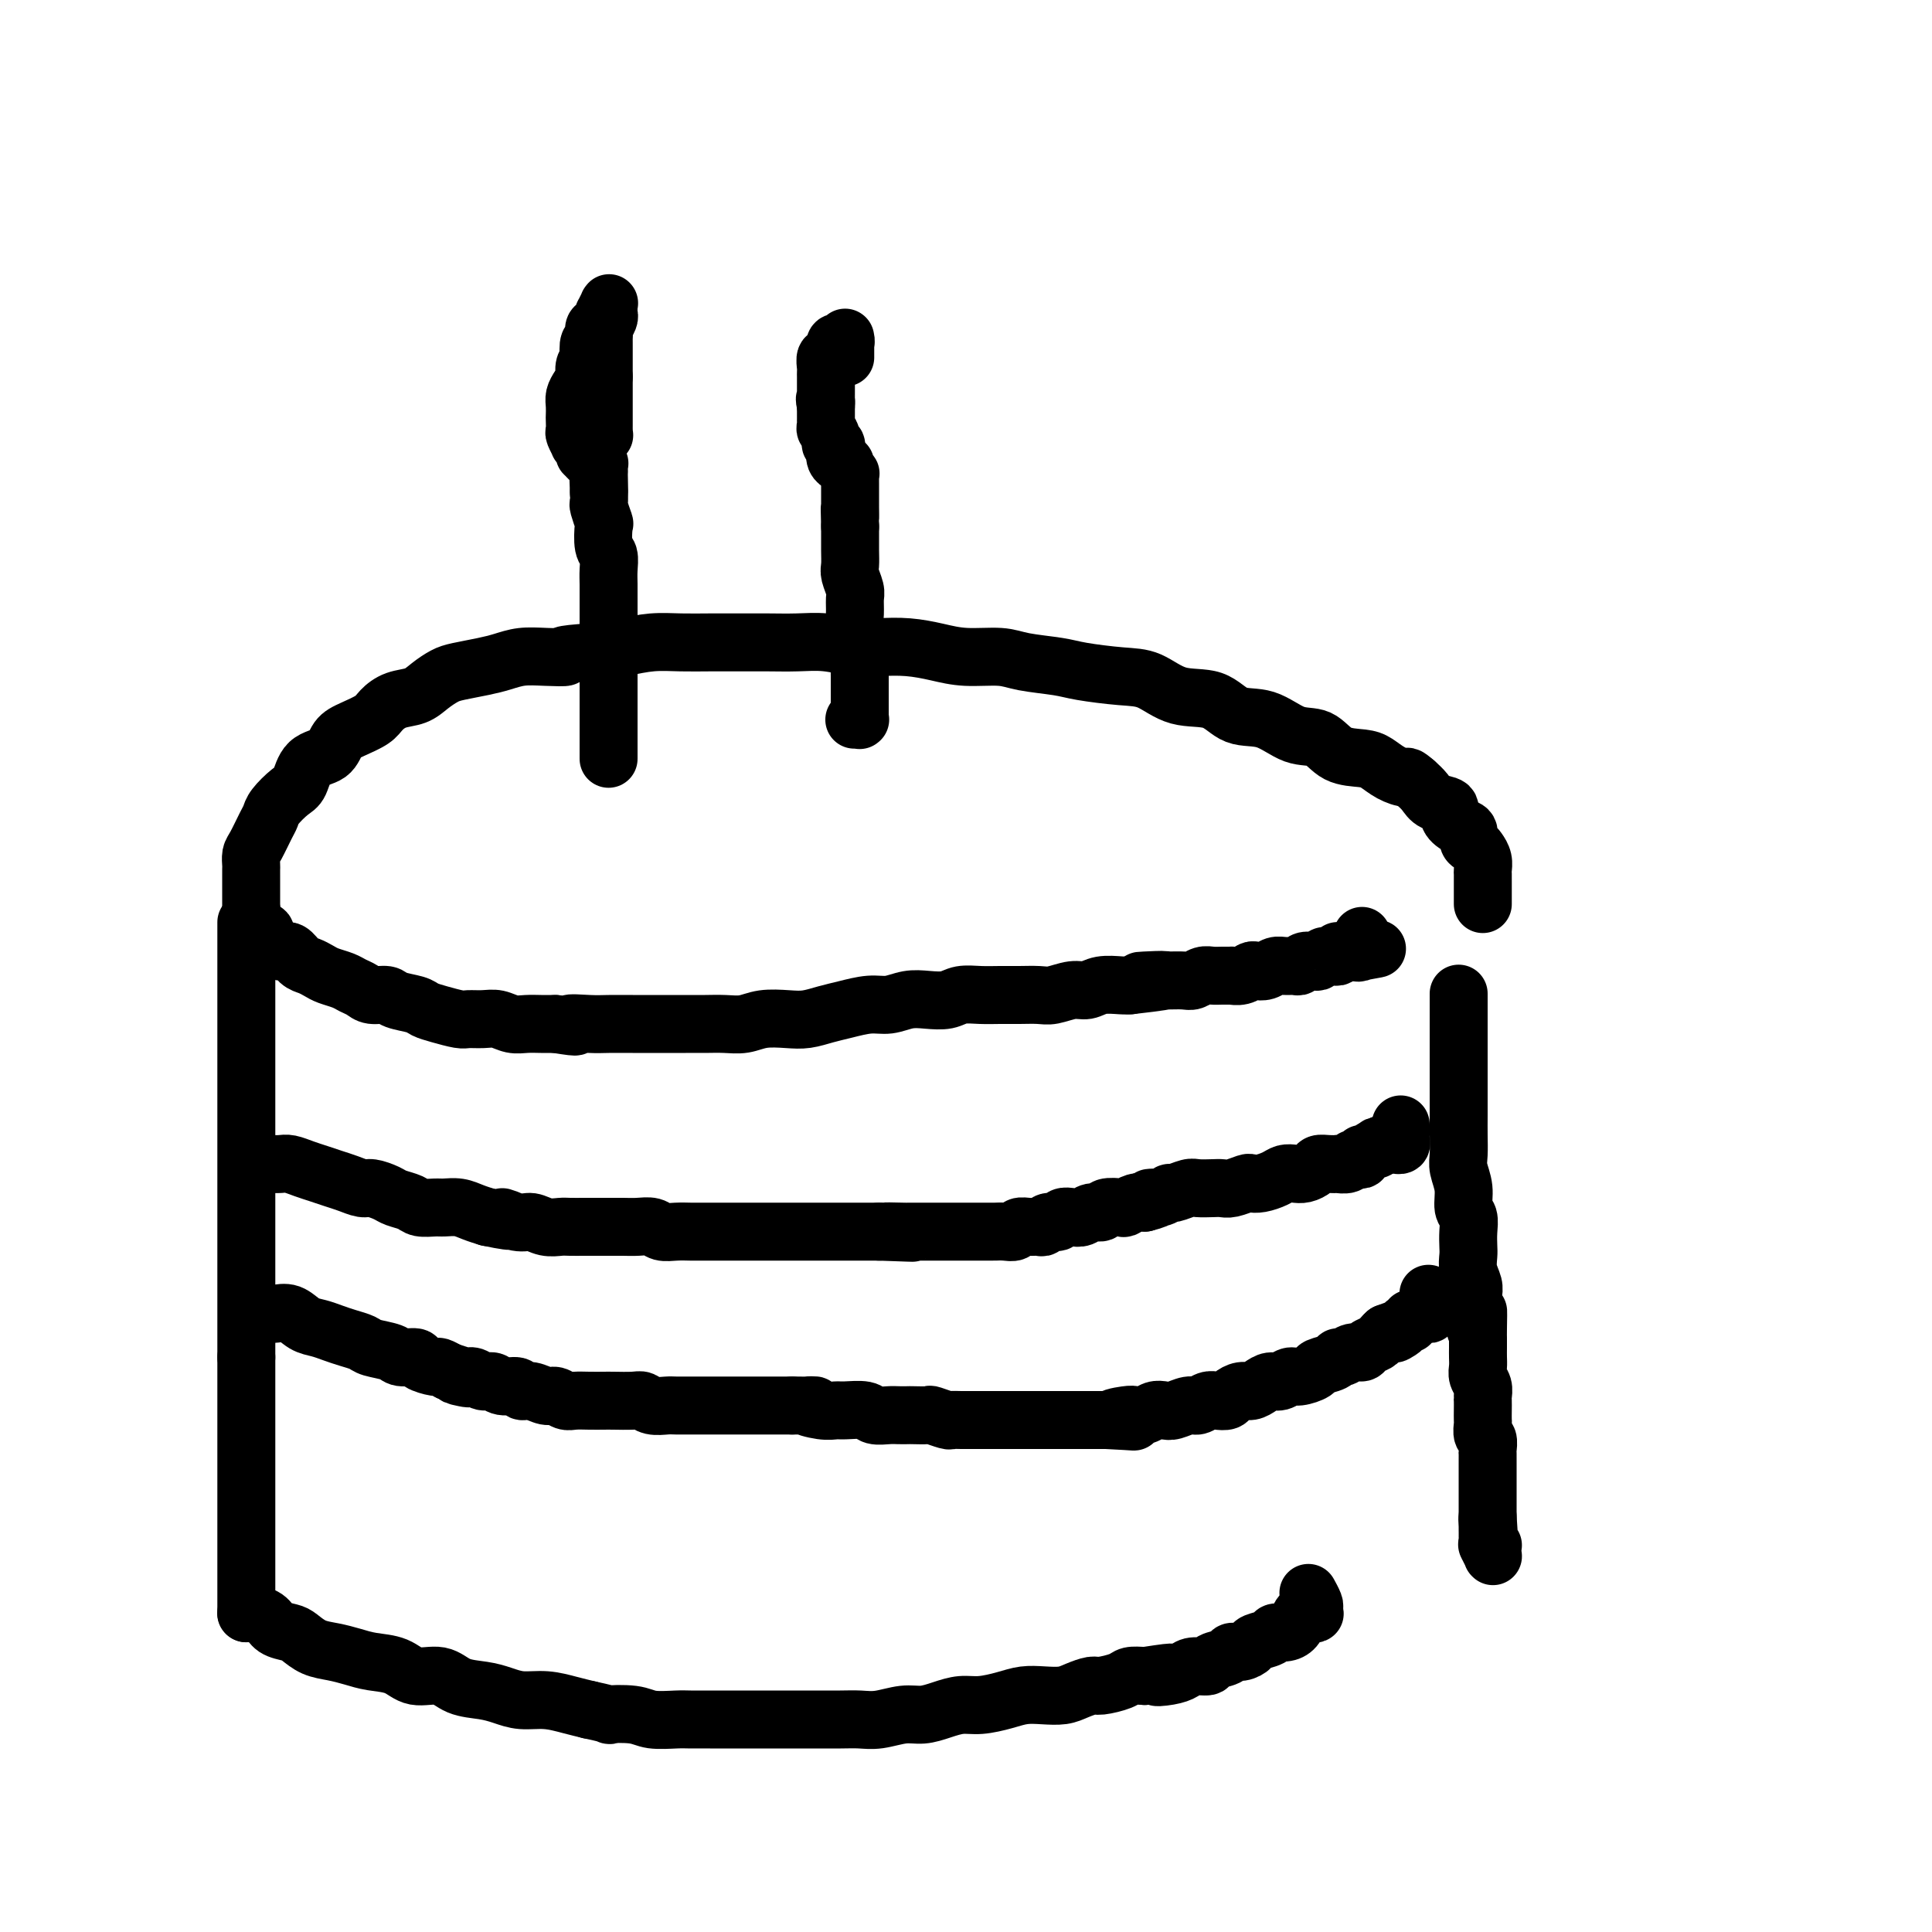 <svg viewBox='0 0 400 400' version='1.1' xmlns='http://www.w3.org/2000/svg' xmlns:xlink='http://www.w3.org/1999/xlink'><g fill='none' stroke='#000000' stroke-width='12' stroke-linecap='round' stroke-linejoin='round'><path d='M307,187c-0.000,-0.054 -0.000,-0.107 0,0c0.000,0.107 0.000,0.376 0,0c-0.000,-0.376 -0.000,-1.395 0,-2c0.000,-0.605 0.001,-0.795 0,-1c-0.001,-0.205 -0.003,-0.426 0,-1c0.003,-0.574 0.012,-1.502 0,-2c-0.012,-0.498 -0.046,-0.566 0,-1c0.046,-0.434 0.171,-1.233 0,-2c-0.171,-0.767 -0.640,-1.500 -1,-2c-0.360,-0.500 -0.613,-0.767 -1,-1c-0.387,-0.233 -0.910,-0.434 -1,-1c-0.090,-0.566 0.253,-1.499 0,-2c-0.253,-0.501 -1.103,-0.571 -2,-1c-0.897,-0.429 -1.840,-1.217 -2,-2c-0.160,-0.783 0.462,-1.560 0,-2c-0.462,-0.440 -2.009,-0.541 -3,-1c-0.991,-0.459 -1.426,-1.274 -2,-2c-0.574,-0.726 -1.287,-1.363 -2,-2'/><path d='M293,162c-2.013,-1.741 -1.546,-1.094 -2,-1c-0.454,0.094 -1.828,-0.364 -3,-1c-1.172,-0.636 -2.142,-1.449 -3,-2c-0.858,-0.551 -1.603,-0.838 -3,-1c-1.397,-0.162 -3.448,-0.198 -5,-1c-1.552,-0.802 -2.607,-2.370 -4,-3c-1.393,-0.630 -3.123,-0.324 -5,-1c-1.877,-0.676 -3.901,-2.335 -6,-3c-2.099,-0.665 -4.273,-0.335 -6,-1c-1.727,-0.665 -3.008,-2.325 -5,-3c-1.992,-0.675 -4.697,-0.366 -7,-1c-2.303,-0.634 -4.206,-2.211 -6,-3c-1.794,-0.789 -3.481,-0.790 -6,-1c-2.519,-0.210 -5.870,-0.630 -8,-1c-2.130,-0.370 -3.040,-0.690 -5,-1c-1.960,-0.310 -4.970,-0.608 -7,-1c-2.030,-0.392 -3.081,-0.876 -5,-1c-1.919,-0.124 -4.707,0.111 -7,0c-2.293,-0.111 -4.093,-0.569 -6,-1c-1.907,-0.431 -3.923,-0.833 -6,-1c-2.077,-0.167 -4.217,-0.097 -6,0c-1.783,0.097 -3.210,0.222 -5,0c-1.790,-0.222 -3.944,-0.792 -6,-1c-2.056,-0.208 -4.015,-0.056 -6,0c-1.985,0.056 -3.996,0.014 -6,0c-2.004,-0.014 -4.001,-0.001 -6,0c-1.999,0.001 -4.000,-0.011 -6,0c-2.000,0.011 -4.000,0.044 -6,0c-2.000,-0.044 -4.000,-0.166 -6,0c-2.000,0.166 -4.000,0.619 -6,1c-2.000,0.381 -4.000,0.691 -6,1'/><path d='M123,135c-8.609,0.532 -6.132,0.864 -6,1c0.132,0.136 -2.083,0.078 -4,0c-1.917,-0.078 -3.538,-0.176 -5,0c-1.462,0.176 -2.765,0.627 -4,1c-1.235,0.373 -2.402,0.667 -4,1c-1.598,0.333 -3.628,0.704 -5,1c-1.372,0.296 -2.087,0.516 -3,1c-0.913,0.484 -2.025,1.232 -3,2c-0.975,0.768 -1.815,1.557 -3,2c-1.185,0.443 -2.716,0.540 -4,1c-1.284,0.460 -2.320,1.282 -3,2c-0.680,0.718 -1.005,1.331 -2,2c-0.995,0.669 -2.661,1.394 -4,2c-1.339,0.606 -2.349,1.092 -3,2c-0.651,0.908 -0.941,2.239 -2,3c-1.059,0.761 -2.886,0.953 -4,2c-1.114,1.047 -1.516,2.950 -2,4c-0.484,1.050 -1.050,1.248 -2,2c-0.950,0.752 -2.283,2.060 -3,3c-0.717,0.940 -0.819,1.513 -1,2c-0.181,0.487 -0.441,0.889 -1,2c-0.559,1.111 -1.418,2.930 -2,4c-0.582,1.070 -0.888,1.390 -1,2c-0.112,0.610 -0.030,1.511 0,2c0.030,0.489 0.008,0.568 0,1c-0.008,0.432 -0.002,1.218 0,2c0.002,0.782 0.001,1.560 0,2c-0.001,0.440 -0.000,0.542 0,1c0.000,0.458 0.000,1.274 0,2c-0.000,0.726 -0.000,1.363 0,2'/><path d='M52,189c-0.777,3.371 -0.220,0.799 0,0c0.220,-0.799 0.101,0.176 0,1c-0.101,0.824 -0.185,1.495 0,2c0.185,0.505 0.640,0.842 1,1c0.360,0.158 0.624,0.138 1,0c0.376,-0.138 0.863,-0.393 1,0c0.137,0.393 -0.077,1.432 0,2c0.077,0.568 0.443,0.663 1,1c0.557,0.337 1.304,0.916 2,1c0.696,0.084 1.340,-0.328 2,0c0.660,0.328 1.335,1.397 2,2c0.665,0.603 1.319,0.739 2,1c0.681,0.261 1.390,0.647 2,1c0.610,0.353 1.121,0.673 2,1c0.879,0.327 2.127,0.661 3,1c0.873,0.339 1.373,0.682 2,1c0.627,0.318 1.383,0.610 2,1c0.617,0.390 1.095,0.878 2,1c0.905,0.122 2.236,-0.122 3,0c0.764,0.122 0.961,0.611 2,1c1.039,0.389 2.921,0.679 4,1c1.079,0.321 1.356,0.675 2,1c0.644,0.325 1.656,0.622 3,1c1.344,0.378 3.020,0.837 4,1c0.980,0.163 1.262,0.030 2,0c0.738,-0.030 1.930,0.045 3,0c1.070,-0.045 2.019,-0.208 3,0c0.981,0.208 1.995,0.788 3,1c1.005,0.212 2.001,0.057 3,0c0.999,-0.057 2.000,-0.016 3,0c1.000,0.016 2.000,0.008 3,0'/><path d='M115,212c6.672,1.083 3.352,0.290 3,0c-0.352,-0.290 2.264,-0.078 4,0c1.736,0.078 2.593,0.021 4,0c1.407,-0.021 3.366,-0.006 5,0c1.634,0.006 2.943,0.001 4,0c1.057,-0.001 1.861,0.001 3,0c1.139,-0.001 2.614,-0.004 4,0c1.386,0.004 2.685,0.015 4,0c1.315,-0.015 2.648,-0.056 4,0c1.352,0.056 2.725,0.208 4,0c1.275,-0.208 2.454,-0.776 4,-1c1.546,-0.224 3.459,-0.102 5,0c1.541,0.102 2.708,0.186 4,0c1.292,-0.186 2.708,-0.642 4,-1c1.292,-0.358 2.459,-0.618 4,-1c1.541,-0.382 3.455,-0.886 5,-1c1.545,-0.114 2.720,0.162 4,0c1.280,-0.162 2.667,-0.761 4,-1c1.333,-0.239 2.614,-0.117 4,0c1.386,0.117 2.877,0.227 4,0c1.123,-0.227 1.879,-0.793 3,-1c1.121,-0.207 2.606,-0.054 4,0c1.394,0.054 2.698,0.011 4,0c1.302,-0.011 2.603,0.012 4,0c1.397,-0.012 2.890,-0.060 4,0c1.110,0.060 1.838,0.226 3,0c1.162,-0.226 2.759,-0.845 4,-1c1.241,-0.155 2.126,0.154 3,0c0.874,-0.154 1.735,-0.772 3,-1c1.265,-0.228 2.933,-0.065 4,0c1.067,0.065 1.534,0.033 2,0'/><path d='M234,204c12.972,-1.464 5.401,-1.123 3,-1c-2.401,0.123 0.368,0.029 2,0c1.632,-0.029 2.128,0.006 3,0c0.872,-0.006 2.120,-0.054 3,0c0.880,0.054 1.393,0.211 2,0c0.607,-0.211 1.310,-0.789 2,-1c0.690,-0.211 1.367,-0.056 2,0c0.633,0.056 1.220,0.011 2,0c0.780,-0.011 1.752,0.011 2,0c0.248,-0.011 -0.229,-0.054 0,0c0.229,0.054 1.164,0.207 2,0c0.836,-0.207 1.575,-0.773 2,-1c0.425,-0.227 0.537,-0.114 1,0c0.463,0.114 1.276,0.228 2,0c0.724,-0.228 1.359,-0.797 2,-1c0.641,-0.203 1.289,-0.041 2,0c0.711,0.041 1.486,-0.041 2,0c0.514,0.041 0.768,0.203 1,0c0.232,-0.203 0.444,-0.772 1,-1c0.556,-0.228 1.458,-0.114 2,0c0.542,0.114 0.723,0.228 1,0c0.277,-0.228 0.649,-0.797 1,-1c0.351,-0.203 0.682,-0.040 1,0c0.318,0.040 0.624,-0.042 1,0c0.376,0.042 0.822,0.207 1,0c0.178,-0.207 0.089,-0.788 0,-1c-0.089,-0.212 -0.179,-0.057 0,0c0.179,0.057 0.625,0.015 1,0c0.375,-0.015 0.678,-0.004 1,0c0.322,0.004 0.663,0.001 1,0c0.337,-0.001 0.668,-0.001 1,0'/><path d='M281,197c7.497,-1.101 2.741,-0.355 1,0c-1.741,0.355 -0.467,0.319 0,0c0.467,-0.319 0.125,-0.921 0,-1c-0.125,-0.079 -0.034,0.363 0,0c0.034,-0.363 0.010,-1.532 0,-2c-0.010,-0.468 -0.005,-0.234 0,0'/><path d='M51,191c0.000,-0.054 0.000,-0.108 0,0c0.000,0.108 0.000,0.377 0,1c0.000,0.623 0.000,1.601 0,3c0.000,1.399 0.000,3.220 0,5c0.000,1.780 -0.000,3.519 0,6c0.000,2.481 -0.000,5.702 0,8c0.000,2.298 0.000,3.671 0,6c0.000,2.329 0.000,5.613 0,8c0.000,2.387 -0.000,3.876 0,6c0.000,2.124 0.000,4.883 0,7c0.000,2.117 0.000,3.592 0,5c0.000,1.408 0.000,2.751 0,4c0.000,1.249 0.000,2.406 0,4c0.000,1.594 -0.000,3.627 0,5c0.000,1.373 0.000,2.086 0,3c0.000,0.914 0.000,2.030 0,3c0.000,0.970 0.000,1.796 0,3c0.000,1.204 0.000,2.787 0,4c0.000,1.213 0.000,2.057 0,3c0.000,0.943 0.000,1.984 0,3c0.000,1.016 0.000,2.008 0,3'/><path d='M51,281c0.000,14.707 0.000,6.475 0,4c0.000,-2.475 0.000,0.806 0,3c0.000,2.194 0.000,3.301 0,4c0.000,0.699 -0.000,0.991 0,2c0.000,1.009 -0.000,2.736 0,4c0.000,1.264 0.000,2.067 0,3c0.000,0.933 0.000,1.997 0,3c0.000,1.003 -0.000,1.944 0,3c0.000,1.056 0.000,2.227 0,3c0.000,0.773 0.000,1.146 0,2c0.000,0.854 0.000,2.187 0,3c0.000,0.813 0.000,1.105 0,2c0.000,0.895 -0.000,2.394 0,3c0.000,0.606 0.000,0.318 0,1c0.000,0.682 0.000,2.333 0,3c0.000,0.667 0.000,0.350 0,1c0.000,0.650 0.000,2.268 0,3c0.000,0.732 0.000,0.578 0,1c0.000,0.422 0.000,1.419 0,2c0.000,0.581 0.000,0.744 0,1c0.000,0.256 0.000,0.605 0,1c0.000,0.395 0.000,0.838 0,1c0.000,0.162 0.000,0.044 0,0c0.000,-0.044 0.000,-0.012 0,0c0.000,0.012 0.000,0.006 0,0'/><path d='M51,334c0.009,-0.004 0.018,-0.009 0,0c-0.018,0.009 -0.061,0.030 0,0c0.061,-0.030 0.228,-0.111 1,0c0.772,0.111 2.148,0.415 3,1c0.852,0.585 1.179,1.452 2,2c0.821,0.548 2.137,0.777 3,1c0.863,0.223 1.271,0.441 2,1c0.729,0.559 1.777,1.458 3,2c1.223,0.542 2.622,0.728 4,1c1.378,0.272 2.735,0.631 4,1c1.265,0.369 2.437,0.746 4,1c1.563,0.254 3.517,0.383 5,1c1.483,0.617 2.497,1.723 4,2c1.503,0.277 3.496,-0.276 5,0c1.504,0.276 2.519,1.380 4,2c1.481,0.620 3.428,0.758 5,1c1.572,0.242 2.769,0.590 4,1c1.231,0.410 2.495,0.883 4,1c1.505,0.117 3.251,-0.122 5,0c1.749,0.122 3.500,0.606 5,1c1.500,0.394 2.750,0.697 4,1'/><path d='M122,354c6.217,1.326 3.761,1.140 4,1c0.239,-0.140 3.173,-0.234 5,0c1.827,0.234 2.546,0.795 4,1c1.454,0.205 3.641,0.055 5,0c1.359,-0.055 1.889,-0.015 3,0c1.111,0.015 2.803,0.004 4,0c1.197,-0.004 1.899,-0.001 3,0c1.101,0.001 2.600,0.000 4,0c1.400,-0.000 2.702,0.000 4,0c1.298,-0.000 2.591,-0.000 4,0c1.409,0.000 2.935,0.001 4,0c1.065,-0.001 1.670,-0.004 3,0c1.330,0.004 3.384,0.016 5,0c1.616,-0.016 2.795,-0.060 4,0c1.205,0.060 2.436,0.222 4,0c1.564,-0.222 3.459,-0.829 5,-1c1.541,-0.171 2.726,0.095 4,0c1.274,-0.095 2.637,-0.551 4,-1c1.363,-0.449 2.727,-0.891 4,-1c1.273,-0.109 2.455,0.115 4,0c1.545,-0.115 3.452,-0.569 5,-1c1.548,-0.431 2.737,-0.837 4,-1c1.263,-0.163 2.601,-0.081 4,0c1.399,0.081 2.858,0.163 4,0c1.142,-0.163 1.968,-0.569 3,-1c1.032,-0.431 2.271,-0.886 3,-1c0.729,-0.114 0.948,0.114 2,0c1.052,-0.114 2.937,-0.569 4,-1c1.063,-0.431 1.304,-0.837 2,-1c0.696,-0.163 1.848,-0.081 3,0'/><path d='M237,347c9.110,-1.404 4.385,-0.414 3,0c-1.385,0.414 0.568,0.251 2,0c1.432,-0.251 2.342,-0.592 3,-1c0.658,-0.408 1.065,-0.884 2,-1c0.935,-0.116 2.400,0.127 3,0c0.600,-0.127 0.336,-0.626 1,-1c0.664,-0.374 2.256,-0.625 3,-1c0.744,-0.375 0.641,-0.874 1,-1c0.359,-0.126 1.181,0.120 2,0c0.819,-0.120 1.637,-0.606 2,-1c0.363,-0.394 0.272,-0.696 1,-1c0.728,-0.304 2.275,-0.610 3,-1c0.725,-0.390 0.627,-0.865 1,-1c0.373,-0.135 1.218,0.069 2,0c0.782,-0.069 1.502,-0.410 2,-1c0.498,-0.590 0.774,-1.429 1,-2c0.226,-0.571 0.401,-0.873 1,-1c0.599,-0.127 1.621,-0.080 2,0c0.379,0.080 0.115,0.193 0,0c-0.115,-0.193 -0.082,-0.691 0,-1c0.082,-0.309 0.215,-0.429 0,-1c-0.215,-0.571 -0.776,-1.592 -1,-2c-0.224,-0.408 -0.112,-0.204 0,0'/><path d='M302,206c0.000,0.082 0.000,0.163 0,0c-0.000,-0.163 -0.000,-0.572 0,0c0.000,0.572 0.000,2.123 0,3c-0.000,0.877 -0.000,1.080 0,2c0.000,0.920 0.000,2.556 0,4c-0.000,1.444 -0.000,2.696 0,4c0.000,1.304 0.000,2.660 0,4c-0.000,1.340 -0.001,2.665 0,4c0.001,1.335 0.004,2.681 0,4c-0.004,1.319 -0.016,2.612 0,4c0.016,1.388 0.061,2.871 0,4c-0.061,1.129 -0.226,1.905 0,3c0.226,1.095 0.845,2.510 1,4c0.155,1.490 -0.154,3.056 0,4c0.154,0.944 0.772,1.267 1,2c0.228,0.733 0.065,1.877 0,3c-0.065,1.123 -0.031,2.226 0,3c0.031,0.774 0.061,1.218 0,2c-0.061,0.782 -0.212,1.900 0,3c0.212,1.100 0.788,2.181 1,3c0.212,0.819 0.061,1.377 0,2c-0.061,0.623 -0.030,1.312 0,2'/><path d='M305,270c0.691,10.197 0.917,3.691 1,2c0.083,-1.691 0.023,1.434 0,3c-0.023,1.566 -0.007,1.574 0,2c0.007,0.426 0.006,1.268 0,2c-0.006,0.732 -0.016,1.352 0,2c0.016,0.648 0.057,1.325 0,2c-0.057,0.675 -0.211,1.349 0,2c0.211,0.651 0.789,1.278 1,2c0.211,0.722 0.057,1.540 0,2c-0.057,0.460 -0.016,0.561 0,1c0.016,0.439 0.008,1.216 0,2c-0.008,0.784 -0.016,1.576 0,2c0.016,0.424 0.057,0.480 0,1c-0.057,0.520 -0.211,1.505 0,2c0.211,0.495 0.789,0.500 1,1c0.211,0.500 0.057,1.495 0,2c-0.057,0.505 -0.015,0.521 0,1c0.015,0.479 0.004,1.420 0,2c-0.004,0.580 -0.001,0.799 0,1c0.001,0.201 0.000,0.383 0,1c-0.000,0.617 -0.000,1.670 0,2c0.000,0.330 0.000,-0.062 0,0c-0.000,0.062 -0.000,0.577 0,1c0.000,0.423 0.000,0.754 0,1c-0.000,0.246 -0.000,0.409 0,1c0.000,0.591 0.000,1.611 0,2c-0.000,0.389 -0.000,0.145 0,0c0.000,-0.145 0.000,-0.193 0,0c-0.000,0.193 -0.000,0.627 0,1c0.000,0.373 0.000,0.687 0,1'/><path d='M308,314c0.464,6.968 0.124,2.388 0,1c-0.124,-1.388 -0.033,0.416 0,1c0.033,0.584 0.009,-0.051 0,0c-0.009,0.051 -0.003,0.788 0,1c0.003,0.212 0.005,-0.101 0,0c-0.005,0.101 -0.015,0.614 0,1c0.015,0.386 0.057,0.643 0,1c-0.057,0.357 -0.211,0.812 0,1c0.211,0.188 0.789,0.107 1,0c0.211,-0.107 0.056,-0.239 0,0c-0.056,0.239 -0.014,0.851 0,1c0.014,0.149 0.000,-0.164 0,0c-0.000,0.164 0.014,0.803 0,1c-0.014,0.197 -0.055,-0.050 0,0c0.055,0.050 0.207,0.398 0,0c-0.207,-0.398 -0.773,-1.542 -1,-2c-0.227,-0.458 -0.113,-0.229 0,0'/><path d='M54,241c-0.096,-0.000 -0.192,-0.001 0,0c0.192,0.001 0.673,0.003 1,0c0.327,-0.003 0.499,-0.012 1,0c0.501,0.012 1.330,0.045 2,0c0.670,-0.045 1.179,-0.167 2,0c0.821,0.167 1.953,0.623 3,1c1.047,0.377 2.009,0.675 3,1c0.991,0.325 2.013,0.679 3,1c0.987,0.321 1.940,0.611 3,1c1.060,0.389 2.227,0.878 3,1c0.773,0.122 1.150,-0.121 2,0c0.850,0.121 2.171,0.607 3,1c0.829,0.393 1.166,0.694 2,1c0.834,0.306 2.166,0.617 3,1c0.834,0.383 1.171,0.838 2,1c0.829,0.162 2.150,0.032 3,0c0.850,-0.032 1.228,0.033 2,0c0.772,-0.033 1.939,-0.163 3,0c1.061,0.163 2.018,0.618 3,1c0.982,0.382 1.991,0.691 3,1'/><path d='M101,252c7.807,1.637 3.825,0.228 3,0c-0.825,-0.228 1.507,0.723 3,1c1.493,0.277 2.146,-0.122 3,0c0.854,0.122 1.909,0.765 3,1c1.091,0.235 2.217,0.063 3,0c0.783,-0.063 1.224,-0.017 2,0c0.776,0.017 1.887,0.005 3,0c1.113,-0.005 2.227,-0.002 3,0c0.773,0.002 1.203,0.004 2,0c0.797,-0.004 1.959,-0.015 3,0c1.041,0.015 1.959,0.057 3,0c1.041,-0.057 2.203,-0.211 3,0c0.797,0.211 1.229,0.789 2,1c0.771,0.211 1.882,0.057 3,0c1.118,-0.057 2.241,-0.015 3,0c0.759,0.015 1.152,0.004 2,0c0.848,-0.004 2.152,-0.001 3,0c0.848,0.001 1.241,0.000 2,0c0.759,-0.000 1.884,-0.000 3,0c1.116,0.000 2.223,0.000 3,0c0.777,-0.000 1.223,-0.000 2,0c0.777,0.000 1.884,0.000 3,0c1.116,-0.000 2.242,-0.000 3,0c0.758,0.000 1.147,0.000 2,0c0.853,-0.000 2.171,-0.000 3,0c0.829,0.000 1.170,0.000 2,0c0.830,-0.000 2.150,-0.000 3,0c0.850,0.000 1.229,0.000 2,0c0.771,-0.000 1.935,-0.000 3,0c1.065,0.000 2.033,0.000 3,0'/><path d='M182,255c12.807,0.464 4.324,0.124 2,0c-2.324,-0.124 1.512,-0.033 3,0c1.488,0.033 0.626,0.009 1,0c0.374,-0.009 1.982,-0.002 3,0c1.018,0.002 1.447,0.001 2,0c0.553,-0.001 1.231,-0.000 2,0c0.769,0.000 1.628,0.000 2,0c0.372,-0.000 0.256,0.000 1,0c0.744,-0.000 2.349,-0.000 3,0c0.651,0.000 0.349,0.001 1,0c0.651,-0.001 2.253,-0.004 3,0c0.747,0.004 0.637,0.015 1,0c0.363,-0.015 1.200,-0.057 2,0c0.800,0.057 1.562,0.212 2,0c0.438,-0.212 0.550,-0.793 1,-1c0.450,-0.207 1.238,-0.040 2,0c0.762,0.040 1.499,-0.045 2,0c0.501,0.045 0.767,0.222 1,0c0.233,-0.222 0.433,-0.843 1,-1c0.567,-0.157 1.503,0.150 2,0c0.497,-0.150 0.557,-0.757 1,-1c0.443,-0.243 1.268,-0.121 2,0c0.732,0.121 1.370,0.242 2,0c0.630,-0.242 1.253,-0.849 2,-1c0.747,-0.151 1.618,0.152 2,0c0.382,-0.152 0.277,-0.759 1,-1c0.723,-0.241 2.276,-0.116 3,0c0.724,0.116 0.618,0.224 1,0c0.382,-0.224 1.252,-0.778 2,-1c0.748,-0.222 1.374,-0.111 2,0'/><path d='M237,249c4.623,-1.172 1.679,-1.102 1,-1c-0.679,0.102 0.905,0.238 2,0c1.095,-0.238 1.700,-0.848 2,-1c0.300,-0.152 0.293,0.155 1,0c0.707,-0.155 2.127,-0.773 3,-1c0.873,-0.227 1.197,-0.065 2,0c0.803,0.065 2.084,0.031 3,0c0.916,-0.031 1.466,-0.060 2,0c0.534,0.060 1.053,0.209 2,0c0.947,-0.209 2.323,-0.778 3,-1c0.677,-0.222 0.657,-0.098 1,0c0.343,0.098 1.050,0.171 2,0c0.950,-0.171 2.142,-0.584 3,-1c0.858,-0.416 1.381,-0.833 2,-1c0.619,-0.167 1.334,-0.083 2,0c0.666,0.083 1.283,0.166 2,0c0.717,-0.166 1.535,-0.581 2,-1c0.465,-0.419 0.576,-0.843 1,-1c0.424,-0.157 1.160,-0.046 2,0c0.840,0.046 1.783,0.026 2,0c0.217,-0.026 -0.292,-0.059 0,0c0.292,0.059 1.385,0.208 2,0c0.615,-0.208 0.752,-0.774 1,-1c0.248,-0.226 0.605,-0.112 1,0c0.395,0.112 0.827,0.222 1,0c0.173,-0.222 0.088,-0.777 0,-1c-0.088,-0.223 -0.178,-0.115 0,0c0.178,0.115 0.625,0.237 1,0c0.375,-0.237 0.678,-0.833 1,-1c0.322,-0.167 0.663,0.095 1,0c0.337,-0.095 0.668,-0.548 1,-1'/><path d='M286,237c7.537,-1.856 1.880,-0.497 0,0c-1.880,0.497 0.017,0.133 1,0c0.983,-0.133 1.052,-0.035 1,0c-0.052,0.035 -0.224,0.006 0,0c0.224,-0.006 0.845,0.011 1,0c0.155,-0.011 -0.155,-0.049 0,0c0.155,0.049 0.773,0.184 1,0c0.227,-0.184 0.061,-0.689 0,-1c-0.061,-0.311 -0.016,-0.430 0,-1c0.016,-0.570 0.005,-1.591 0,-2c-0.005,-0.409 -0.002,-0.204 0,0'/><path d='M52,272c-0.064,-0.001 -0.127,-0.002 0,0c0.127,0.002 0.446,0.007 1,0c0.554,-0.007 1.345,-0.027 2,0c0.655,0.027 1.176,0.101 2,0c0.824,-0.101 1.953,-0.378 3,0c1.047,0.378 2.014,1.411 3,2c0.986,0.589 1.991,0.735 3,1c1.009,0.265 2.021,0.648 3,1c0.979,0.352 1.923,0.673 3,1c1.077,0.327 2.286,0.661 3,1c0.714,0.339 0.935,0.682 2,1c1.065,0.318 2.976,0.611 4,1c1.024,0.389 1.163,0.874 2,1c0.837,0.126 2.374,-0.107 3,0c0.626,0.107 0.343,0.554 1,1c0.657,0.446 2.254,0.889 3,1c0.746,0.111 0.642,-0.111 1,0c0.358,0.111 1.179,0.556 2,1'/><path d='M93,284c6.761,2.078 3.163,1.274 2,1c-1.163,-0.274 0.110,-0.017 1,0c0.890,0.017 1.398,-0.207 2,0c0.602,0.207 1.298,0.844 2,1c0.702,0.156 1.408,-0.170 2,0c0.592,0.170 1.068,0.834 2,1c0.932,0.166 2.318,-0.167 3,0c0.682,0.167 0.658,0.833 1,1c0.342,0.167 1.049,-0.166 2,0c0.951,0.166 2.144,0.829 3,1c0.856,0.171 1.374,-0.150 2,0c0.626,0.150 1.359,0.772 2,1c0.641,0.228 1.190,0.061 2,0c0.810,-0.061 1.880,-0.017 3,0c1.120,0.017 2.291,0.008 3,0c0.709,-0.008 0.956,-0.016 2,0c1.044,0.016 2.884,0.057 4,0c1.116,-0.057 1.509,-0.211 2,0c0.491,0.211 1.080,0.789 2,1c0.920,0.211 2.171,0.057 3,0c0.829,-0.057 1.237,-0.015 2,0c0.763,0.015 1.880,0.004 3,0c1.120,-0.004 2.242,-0.001 3,0c0.758,0.001 1.150,0.000 2,0c0.850,-0.000 2.157,-0.000 3,0c0.843,0.000 1.223,0.000 2,0c0.777,-0.000 1.950,-0.000 3,0c1.050,0.000 1.975,0.000 3,0c1.025,-0.000 2.150,-0.000 3,0c0.850,0.000 1.425,0.000 2,0'/><path d='M164,291c7.813,0.094 3.844,-0.172 3,0c-0.844,0.172 1.435,0.782 3,1c1.565,0.218 2.415,0.044 3,0c0.585,-0.044 0.905,0.041 2,0c1.095,-0.041 2.966,-0.207 4,0c1.034,0.207 1.230,0.787 2,1c0.770,0.213 2.112,0.057 3,0c0.888,-0.057 1.321,-0.016 2,0c0.679,0.016 1.604,0.008 2,0c0.396,-0.008 0.263,-0.016 1,0c0.737,0.016 2.346,0.057 3,0c0.654,-0.057 0.355,-0.211 1,0c0.645,0.211 2.233,0.789 3,1c0.767,0.211 0.713,0.057 1,0c0.287,-0.057 0.915,-0.015 2,0c1.085,0.015 2.627,0.004 3,0c0.373,-0.004 -0.423,-0.001 0,0c0.423,0.001 2.067,0.000 3,0c0.933,-0.000 1.157,-0.000 2,0c0.843,0.000 2.305,0.000 3,0c0.695,-0.000 0.623,-0.000 1,0c0.377,0.000 1.203,0.000 2,0c0.797,-0.000 1.564,-0.000 2,0c0.436,0.000 0.539,0.000 1,0c0.461,-0.000 1.278,-0.000 2,0c0.722,0.000 1.349,0.000 2,0c0.651,-0.000 1.326,-0.000 2,0c0.674,0.000 1.346,0.000 2,0c0.654,-0.000 1.292,-0.000 2,0c0.708,0.000 1.488,0.000 2,0c0.512,-0.000 0.756,-0.000 1,0'/><path d='M229,294c10.413,0.524 3.945,0.333 2,0c-1.945,-0.333 0.634,-0.807 2,-1c1.366,-0.193 1.520,-0.103 2,0c0.480,0.103 1.287,0.220 2,0c0.713,-0.220 1.332,-0.776 2,-1c0.668,-0.224 1.386,-0.116 2,0c0.614,0.116 1.123,0.241 2,0c0.877,-0.241 2.123,-0.849 3,-1c0.877,-0.151 1.386,0.153 2,0c0.614,-0.153 1.333,-0.763 2,-1c0.667,-0.237 1.281,-0.101 2,0c0.719,0.101 1.544,0.168 2,0c0.456,-0.168 0.545,-0.571 1,-1c0.455,-0.429 1.277,-0.884 2,-1c0.723,-0.116 1.349,0.109 2,0c0.651,-0.109 1.328,-0.550 2,-1c0.672,-0.450 1.340,-0.908 2,-1c0.660,-0.092 1.312,0.183 2,0c0.688,-0.183 1.410,-0.822 2,-1c0.590,-0.178 1.047,0.106 2,0c0.953,-0.106 2.401,-0.602 3,-1c0.599,-0.398 0.348,-0.699 1,-1c0.652,-0.301 2.206,-0.602 3,-1c0.794,-0.398 0.828,-0.894 1,-1c0.172,-0.106 0.484,0.179 1,0c0.516,-0.179 1.238,-0.821 2,-1c0.762,-0.179 1.566,0.107 2,0c0.434,-0.107 0.498,-0.606 1,-1c0.502,-0.394 1.443,-0.683 2,-1c0.557,-0.317 0.731,-0.662 1,-1c0.269,-0.338 0.635,-0.669 1,-1'/><path d='M287,276c5.509,-2.123 2.782,-0.429 2,0c-0.782,0.429 0.382,-0.406 1,-1c0.618,-0.594 0.690,-0.948 1,-1c0.310,-0.052 0.857,0.196 1,0c0.143,-0.196 -0.119,-0.837 0,-1c0.119,-0.163 0.619,0.152 1,0c0.381,-0.152 0.642,-0.772 1,-1c0.358,-0.228 0.813,-0.065 1,0c0.187,0.065 0.107,0.031 0,0c-0.107,-0.031 -0.240,-0.060 0,0c0.240,0.060 0.853,0.209 1,0c0.147,-0.209 -0.171,-0.774 0,-1c0.171,-0.226 0.831,-0.112 1,0c0.169,0.112 -0.151,0.222 0,0c0.151,-0.222 0.775,-0.776 1,-1c0.225,-0.224 0.053,-0.116 0,0c-0.053,0.116 0.013,0.241 0,0c-0.013,-0.241 -0.107,-0.848 0,-1c0.107,-0.152 0.413,0.151 0,0c-0.413,-0.151 -1.547,-0.758 -2,-1c-0.453,-0.242 -0.227,-0.121 0,0'/><path d='M126,157c0.000,0.091 0.000,0.181 0,0c-0.000,-0.181 -0.000,-0.635 0,-1c0.000,-0.365 0.000,-0.641 0,-1c-0.000,-0.359 -0.000,-0.801 0,-1c0.000,-0.199 0.000,-0.155 0,-1c-0.000,-0.845 -0.000,-2.579 0,-4c0.000,-1.421 0.000,-2.530 0,-4c-0.000,-1.470 -0.000,-3.303 0,-5c0.000,-1.697 0.000,-3.259 0,-5c-0.000,-1.741 -0.000,-3.662 0,-5c0.000,-1.338 0.001,-2.092 0,-3c-0.001,-0.908 -0.004,-1.970 0,-3c0.004,-1.030 0.015,-2.028 0,-3c-0.015,-0.972 -0.056,-1.918 0,-3c0.056,-1.082 0.207,-2.301 0,-3c-0.207,-0.699 -0.774,-0.879 -1,-2c-0.226,-1.121 -0.113,-3.181 0,-4c0.113,-0.819 0.226,-0.395 0,-1c-0.226,-0.605 -0.792,-2.240 -1,-3c-0.208,-0.760 -0.060,-0.646 0,-1c0.060,-0.354 0.030,-1.177 0,-2'/><path d='M124,102c-0.309,-8.627 -0.083,-2.694 0,-1c0.083,1.694 0.023,-0.853 0,-2c-0.023,-1.147 -0.010,-0.896 0,-1c0.010,-0.104 0.018,-0.563 0,-1c-0.018,-0.437 -0.061,-0.853 0,-1c0.061,-0.147 0.226,-0.026 0,0c-0.226,0.026 -0.844,-0.045 -1,0c-0.156,0.045 0.150,0.204 0,0c-0.150,-0.204 -0.757,-0.773 -1,-1c-0.243,-0.227 -0.121,-0.114 0,0'/><path d='M122,94c-0.032,0.006 -0.065,0.012 0,0c0.065,-0.012 0.227,-0.042 0,0c-0.227,0.042 -0.845,0.157 -1,0c-0.155,-0.157 0.151,-0.585 0,-1c-0.151,-0.415 -0.758,-0.817 -1,-1c-0.242,-0.183 -0.117,-0.147 0,0c0.117,0.147 0.228,0.405 0,0c-0.228,-0.405 -0.793,-1.473 -1,-2c-0.207,-0.527 -0.056,-0.511 0,-1c0.056,-0.489 0.018,-1.482 0,-2c-0.018,-0.518 -0.015,-0.561 0,-1c0.015,-0.439 0.042,-1.272 0,-2c-0.042,-0.728 -0.152,-1.350 0,-2c0.152,-0.650 0.567,-1.329 1,-2c0.433,-0.671 0.886,-1.335 1,-2c0.114,-0.665 -0.110,-1.333 0,-2c0.110,-0.667 0.555,-1.334 1,-2'/><path d='M122,74c0.481,-2.434 0.184,-1.018 0,-1c-0.184,0.018 -0.256,-1.362 0,-2c0.256,-0.638 0.838,-0.533 1,-1c0.162,-0.467 -0.096,-1.506 0,-2c0.096,-0.494 0.548,-0.444 1,-1c0.452,-0.556 0.906,-1.718 1,-2c0.094,-0.282 -0.171,0.317 0,0c0.171,-0.317 0.778,-1.550 1,-2c0.222,-0.450 0.060,-0.118 0,0c-0.060,0.118 -0.016,0.021 0,0c0.016,-0.021 0.005,0.035 0,0c-0.005,-0.035 -0.005,-0.160 0,0c0.005,0.160 0.015,0.606 0,1c-0.015,0.394 -0.057,0.735 0,1c0.057,0.265 0.211,0.452 0,1c-0.211,0.548 -0.789,1.456 -1,2c-0.211,0.544 -0.057,0.723 0,1c0.057,0.277 0.015,0.653 0,1c-0.015,0.347 -0.004,0.667 0,1c0.004,0.333 0.001,0.681 0,1c-0.001,0.319 -0.000,0.610 0,1c0.000,0.390 0.000,0.878 0,1c-0.000,0.122 -0.000,-0.122 0,0c0.000,0.122 0.000,0.610 0,1c-0.000,0.390 -0.000,0.682 0,1c0.000,0.318 0.000,0.662 0,1c-0.000,0.338 -0.000,0.669 0,1'/><path d='M125,78c0.000,2.267 0.000,1.435 0,1c-0.000,-0.435 -0.000,-0.471 0,0c0.000,0.471 0.000,1.450 0,2c-0.000,0.550 -0.000,0.672 0,1c0.000,0.328 0.000,0.861 0,1c-0.000,0.139 -0.000,-0.117 0,0c0.000,0.117 0.000,0.609 0,1c-0.000,0.391 -0.000,0.683 0,1c0.000,0.317 0.000,0.658 0,1c-0.000,0.342 -0.000,0.684 0,1c0.000,0.316 0.001,0.607 0,1c-0.001,0.393 -0.004,0.890 0,1c0.004,0.110 0.015,-0.167 0,0c-0.015,0.167 -0.056,0.777 0,1c0.056,0.223 0.207,0.060 0,0c-0.207,-0.060 -0.774,-0.017 -1,0c-0.226,0.017 -0.113,0.009 0,0'/><path d='M177,149c-0.113,-0.002 -0.226,-0.004 0,0c0.226,0.004 0.793,0.013 1,0c0.207,-0.013 0.056,-0.048 0,0c-0.056,0.048 -0.015,0.179 0,0c0.015,-0.179 0.004,-0.669 0,-1c-0.004,-0.331 -0.001,-0.504 0,-1c0.001,-0.496 0.001,-1.315 0,-2c-0.001,-0.685 -0.004,-1.236 0,-2c0.004,-0.764 0.015,-1.740 0,-3c-0.015,-1.260 -0.057,-2.803 0,-4c0.057,-1.197 0.212,-2.049 0,-3c-0.212,-0.951 -0.793,-2.002 -1,-3c-0.207,-0.998 -0.041,-1.943 0,-3c0.041,-1.057 -0.041,-2.225 0,-3c0.041,-0.775 0.207,-1.156 0,-2c-0.207,-0.844 -0.788,-2.152 -1,-3c-0.212,-0.848 -0.057,-1.238 0,-2c0.057,-0.762 0.015,-1.898 0,-3c-0.015,-1.102 -0.004,-2.172 0,-3c0.004,-0.828 0.002,-1.414 0,-2'/><path d='M176,109c-0.155,-6.516 -0.041,-2.807 0,-2c0.041,0.807 0.011,-1.289 0,-2c-0.011,-0.711 -0.003,-0.037 0,0c0.003,0.037 0.001,-0.563 0,-1c-0.001,-0.437 -0.000,-0.709 0,-1c0.000,-0.291 0.000,-0.599 0,-1c-0.000,-0.401 0.000,-0.895 0,-1c-0.000,-0.105 -0.000,0.178 0,0c0.000,-0.178 0.001,-0.817 0,-1c-0.001,-0.183 -0.004,0.091 0,0c0.004,-0.091 0.015,-0.545 0,-1c-0.015,-0.455 -0.057,-0.910 0,-1c0.057,-0.090 0.211,0.186 0,0c-0.211,-0.186 -0.789,-0.833 -1,-1c-0.211,-0.167 -0.057,0.147 0,0c0.057,-0.147 0.016,-0.756 0,-1c-0.016,-0.244 -0.008,-0.122 0,0'/><path d='M174,96c-0.030,-0.017 -0.059,-0.033 0,0c0.059,0.033 0.208,0.116 0,0c-0.208,-0.116 -0.773,-0.430 -1,-1c-0.227,-0.570 -0.117,-1.396 0,-2c0.117,-0.604 0.242,-0.988 0,-1c-0.242,-0.012 -0.849,0.346 -1,0c-0.151,-0.346 0.156,-1.397 0,-2c-0.156,-0.603 -0.774,-0.757 -1,-1c-0.226,-0.243 -0.061,-0.576 0,-1c0.061,-0.424 0.016,-0.938 0,-1c-0.016,-0.062 -0.004,0.330 0,0c0.004,-0.330 0.001,-1.380 0,-2c-0.001,-0.620 -0.001,-0.810 0,-1'/><path d='M171,84c-0.464,-2.096 -0.124,-1.335 0,-1c0.124,0.335 0.033,0.244 0,0c-0.033,-0.244 -0.009,-0.643 0,-1c0.009,-0.357 0.002,-0.673 0,-1c-0.002,-0.327 -0.000,-0.664 0,-1c0.000,-0.336 -0.001,-0.672 0,-1c0.001,-0.328 0.004,-0.647 0,-1c-0.004,-0.353 -0.016,-0.738 0,-1c0.016,-0.262 0.061,-0.400 0,-1c-0.061,-0.600 -0.226,-1.662 0,-2c0.226,-0.338 0.844,0.049 1,0c0.156,-0.049 -0.150,-0.535 0,-1c0.150,-0.465 0.757,-0.909 1,-1c0.243,-0.091 0.121,0.173 0,0c-0.121,-0.173 -0.243,-0.782 0,-1c0.243,-0.218 0.850,-0.044 1,0c0.150,0.044 -0.156,-0.041 0,0c0.156,0.041 0.774,0.207 1,0c0.226,-0.207 0.061,-0.788 0,-1c-0.061,-0.212 -0.016,-0.054 0,0c0.016,0.054 0.004,0.003 0,0c-0.004,-0.003 -0.001,0.040 0,0c0.001,-0.040 0.000,-0.165 0,0c-0.000,0.165 -0.000,0.619 0,1c0.000,0.381 0.000,0.690 0,1c-0.000,0.310 -0.000,0.622 0,1c0.000,0.378 0.000,0.822 0,1c-0.000,0.178 -0.000,0.089 0,0'/></g>
</svg>